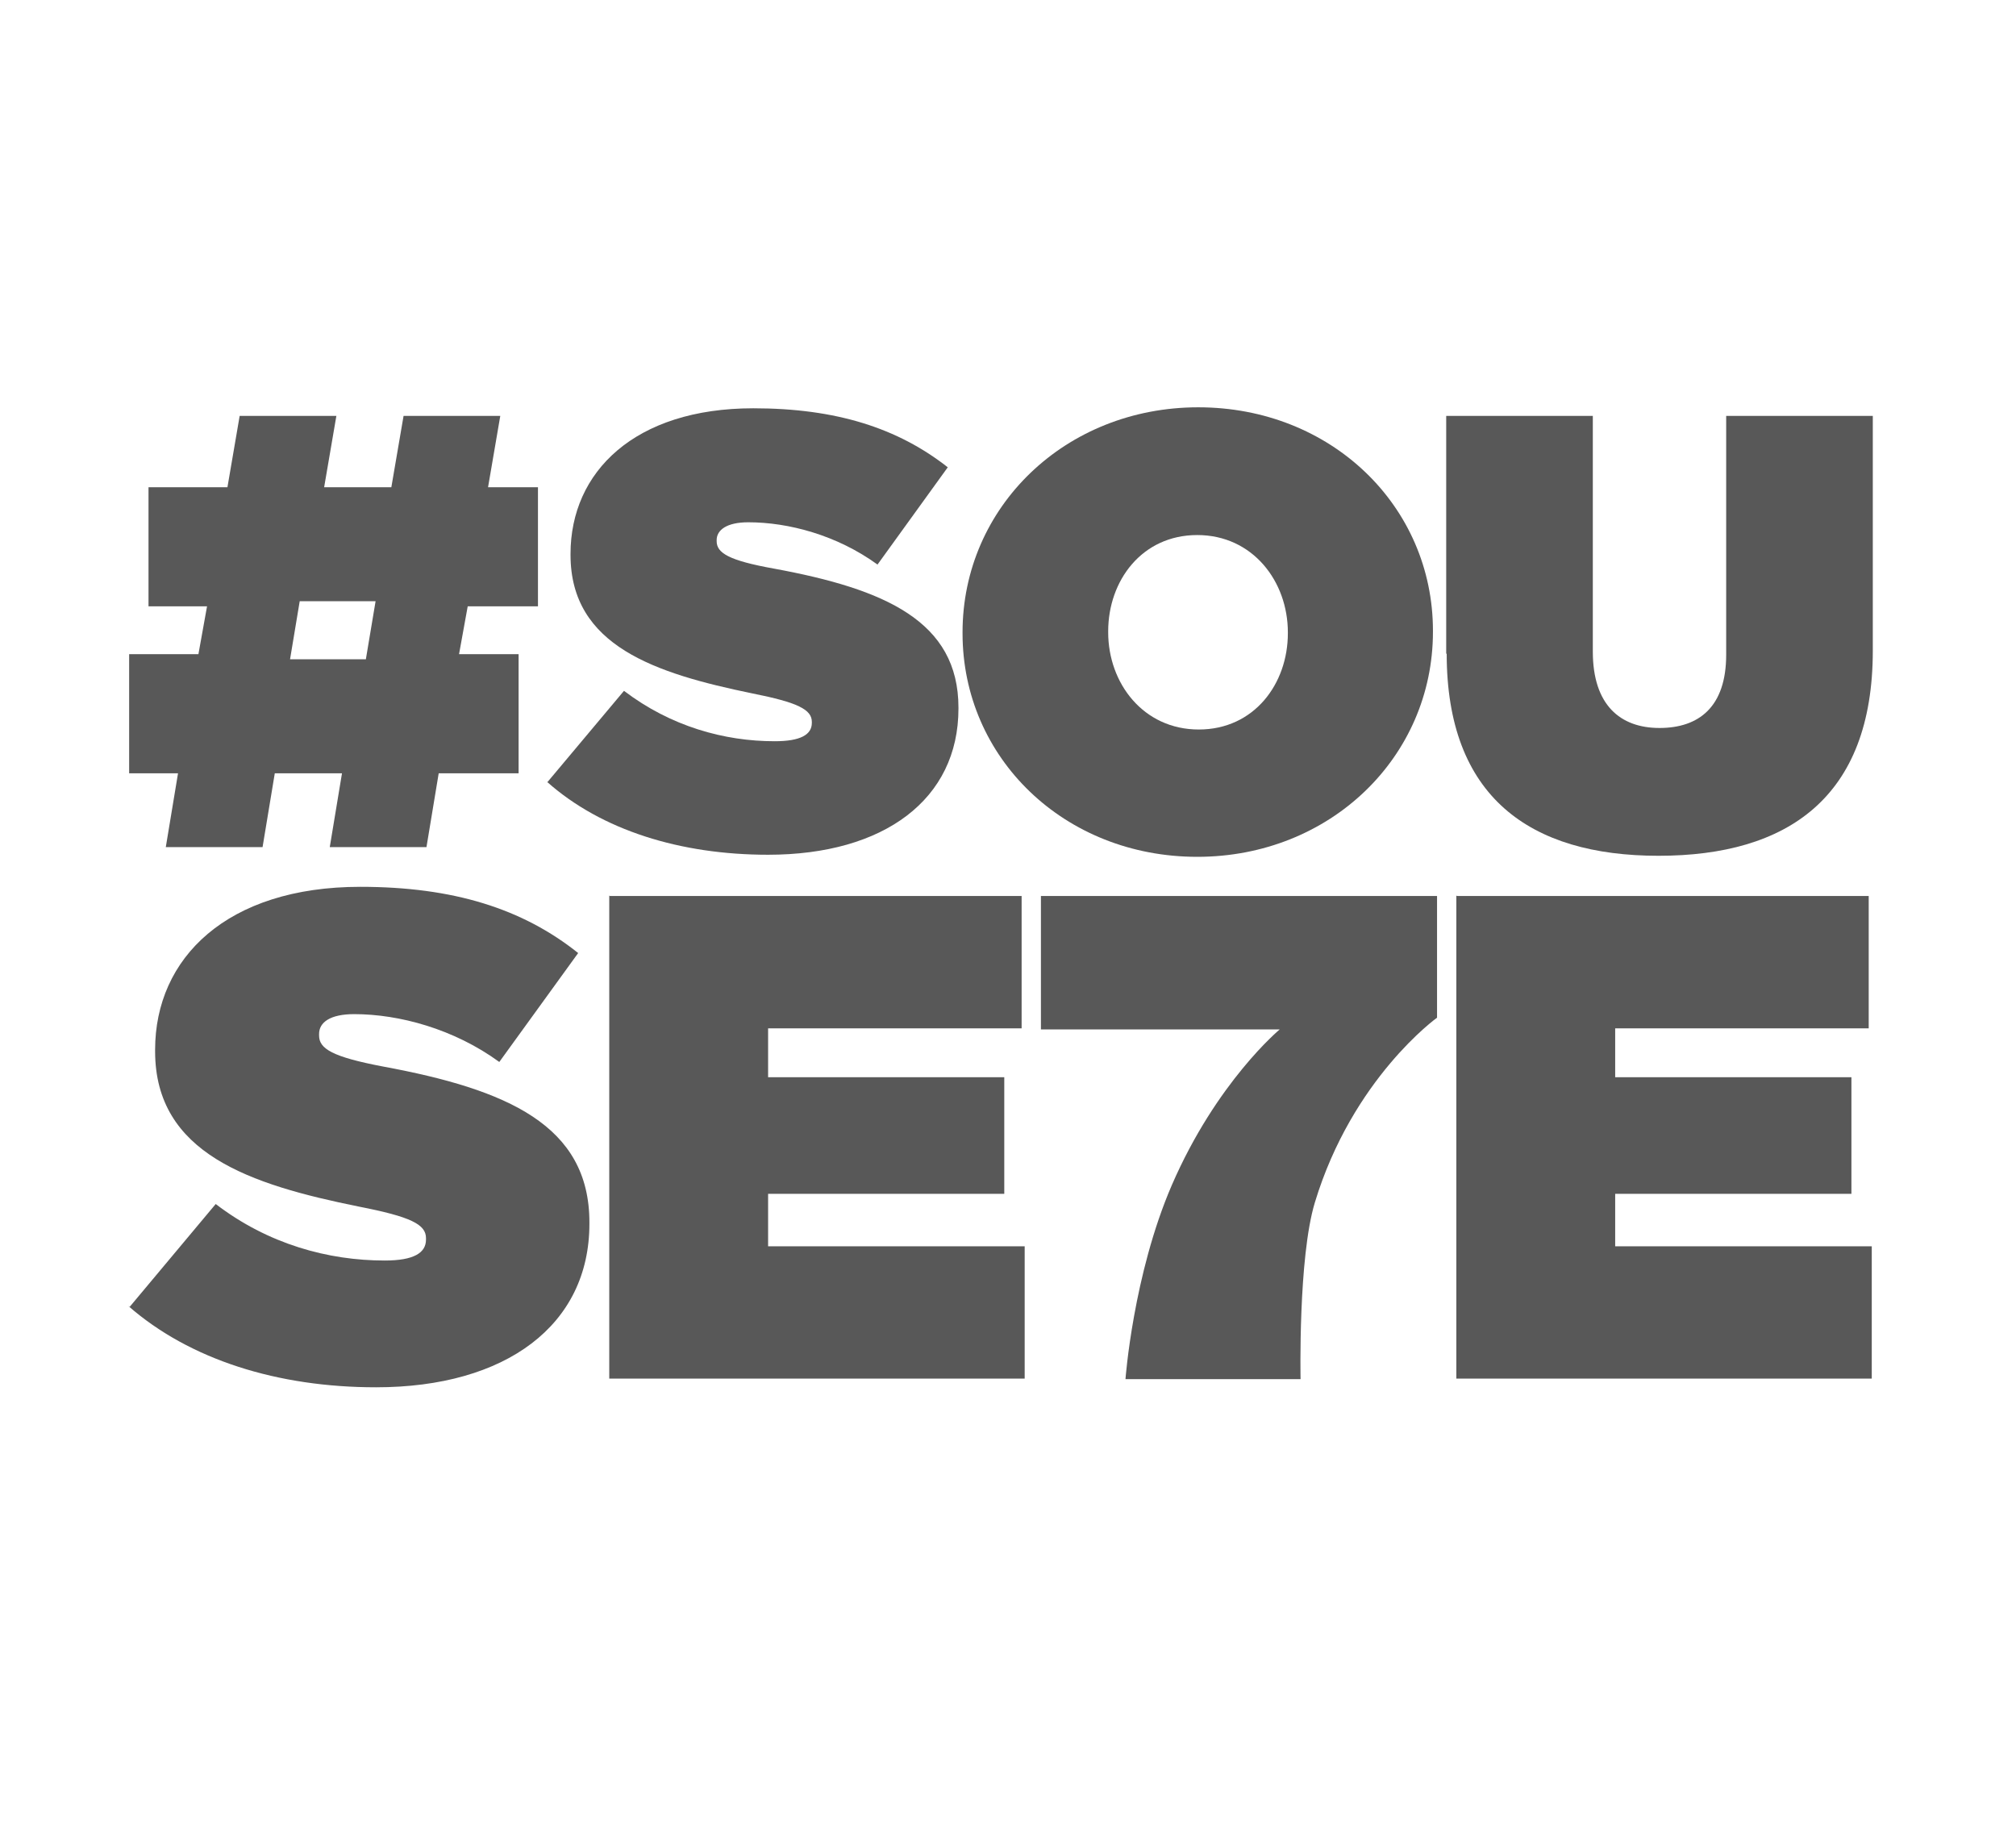 <svg width="33" height="30" viewBox="0 0 33 30" fill="none" xmlns="http://www.w3.org/2000/svg">
<path d="M2.123 21.391L3.531 19.708C4.389 20.366 5.373 20.633 6.298 20.633C6.773 20.633 6.973 20.508 6.973 20.291V20.266C6.973 20.041 6.723 19.916 5.873 19.75C4.098 19.391 2.539 18.883 2.539 17.208V17.183C2.539 15.683 3.714 14.516 5.898 14.516C7.423 14.516 8.556 14.875 9.464 15.6L8.173 17.383C7.431 16.841 6.531 16.6 5.798 16.6C5.406 16.6 5.223 16.733 5.223 16.925V16.95C5.223 17.166 5.439 17.3 6.273 17.458C8.298 17.833 9.648 18.416 9.648 20.008V20.033C9.648 21.691 8.281 22.708 6.156 22.708C4.548 22.708 3.106 22.258 2.098 21.375L2.123 21.391Z" fill="#585858"/>
<path d="M9.981 14.666H16.723V16.833H12.573V17.633H16.439V19.541H12.573V20.4H16.773V22.566H9.973V14.658L9.981 14.666Z" fill="#585858"/>
<path d="M20.948 16.85H17.039V14.666H23.523V16.658C23.523 16.658 22.139 17.65 21.523 19.683C21.248 20.591 21.289 22.575 21.289 22.575H18.423C18.423 22.575 18.548 20.866 19.181 19.4C19.914 17.708 20.948 16.85 20.948 16.85Z" fill="#585858"/>
<path d="M23.848 14.666H30.589V16.833H26.439V17.633H30.306V19.541H26.439V20.4H30.639V22.566H23.839V14.658L23.848 14.666Z" fill="#585858"/>
<path d="M8.489 12.658H7.181L6.981 13.866H5.398L5.598 12.658H4.498L4.298 13.866H2.714L2.914 12.658H2.114V10.708H3.248L3.389 9.925H2.431V7.975H3.723L3.923 6.808H5.506L5.306 7.975H6.406L6.606 6.808H8.189L7.989 7.975H8.806V9.925H7.656L7.514 10.708H8.489V12.658ZM4.748 10.791H5.989L6.148 9.841H4.906L4.748 10.791Z" fill="#585858"/>
<path d="M8.956 12.808L10.214 11.308C10.981 11.891 11.856 12.133 12.681 12.133C13.106 12.133 13.289 12.024 13.289 11.833V11.816C13.289 11.616 13.064 11.499 12.314 11.35C10.731 11.024 9.339 10.575 9.339 9.083V9.066C9.339 7.724 10.389 6.683 12.331 6.683C13.689 6.683 14.698 7.008 15.514 7.649L14.364 9.241C13.698 8.758 12.906 8.549 12.248 8.549C11.898 8.549 11.731 8.674 11.731 8.841V8.858C11.731 9.049 11.923 9.174 12.673 9.308C14.481 9.641 15.689 10.166 15.689 11.583V11.599C15.689 13.083 14.473 13.991 12.573 13.991C11.139 13.991 9.848 13.591 8.956 12.799V12.808Z" fill="#585858"/>
<path d="M15.756 10.367V10.35C15.756 8.3 17.439 6.667 19.614 6.667C21.789 6.667 23.456 8.283 23.456 10.325V10.341C23.456 12.392 21.773 14.025 19.598 14.025C17.423 14.025 15.756 12.408 15.756 10.367ZM21.081 10.367V10.35C21.081 9.517 20.506 8.758 19.598 8.758C18.689 8.758 18.14 9.508 18.14 10.333V10.35C18.14 11.183 18.714 11.941 19.623 11.941C20.531 11.941 21.081 11.191 21.081 10.367Z" fill="#585858"/>
<path d="M23.673 10.7V6.808H26.073V10.666C26.073 11.541 26.523 11.916 27.164 11.916C27.806 11.916 28.256 11.575 28.256 10.716V6.808H30.656V10.65C30.656 13.058 29.256 14.008 27.148 14.008C25.04 14.008 23.681 13.041 23.681 10.7H23.673Z" fill="#585858"/>
</svg>
